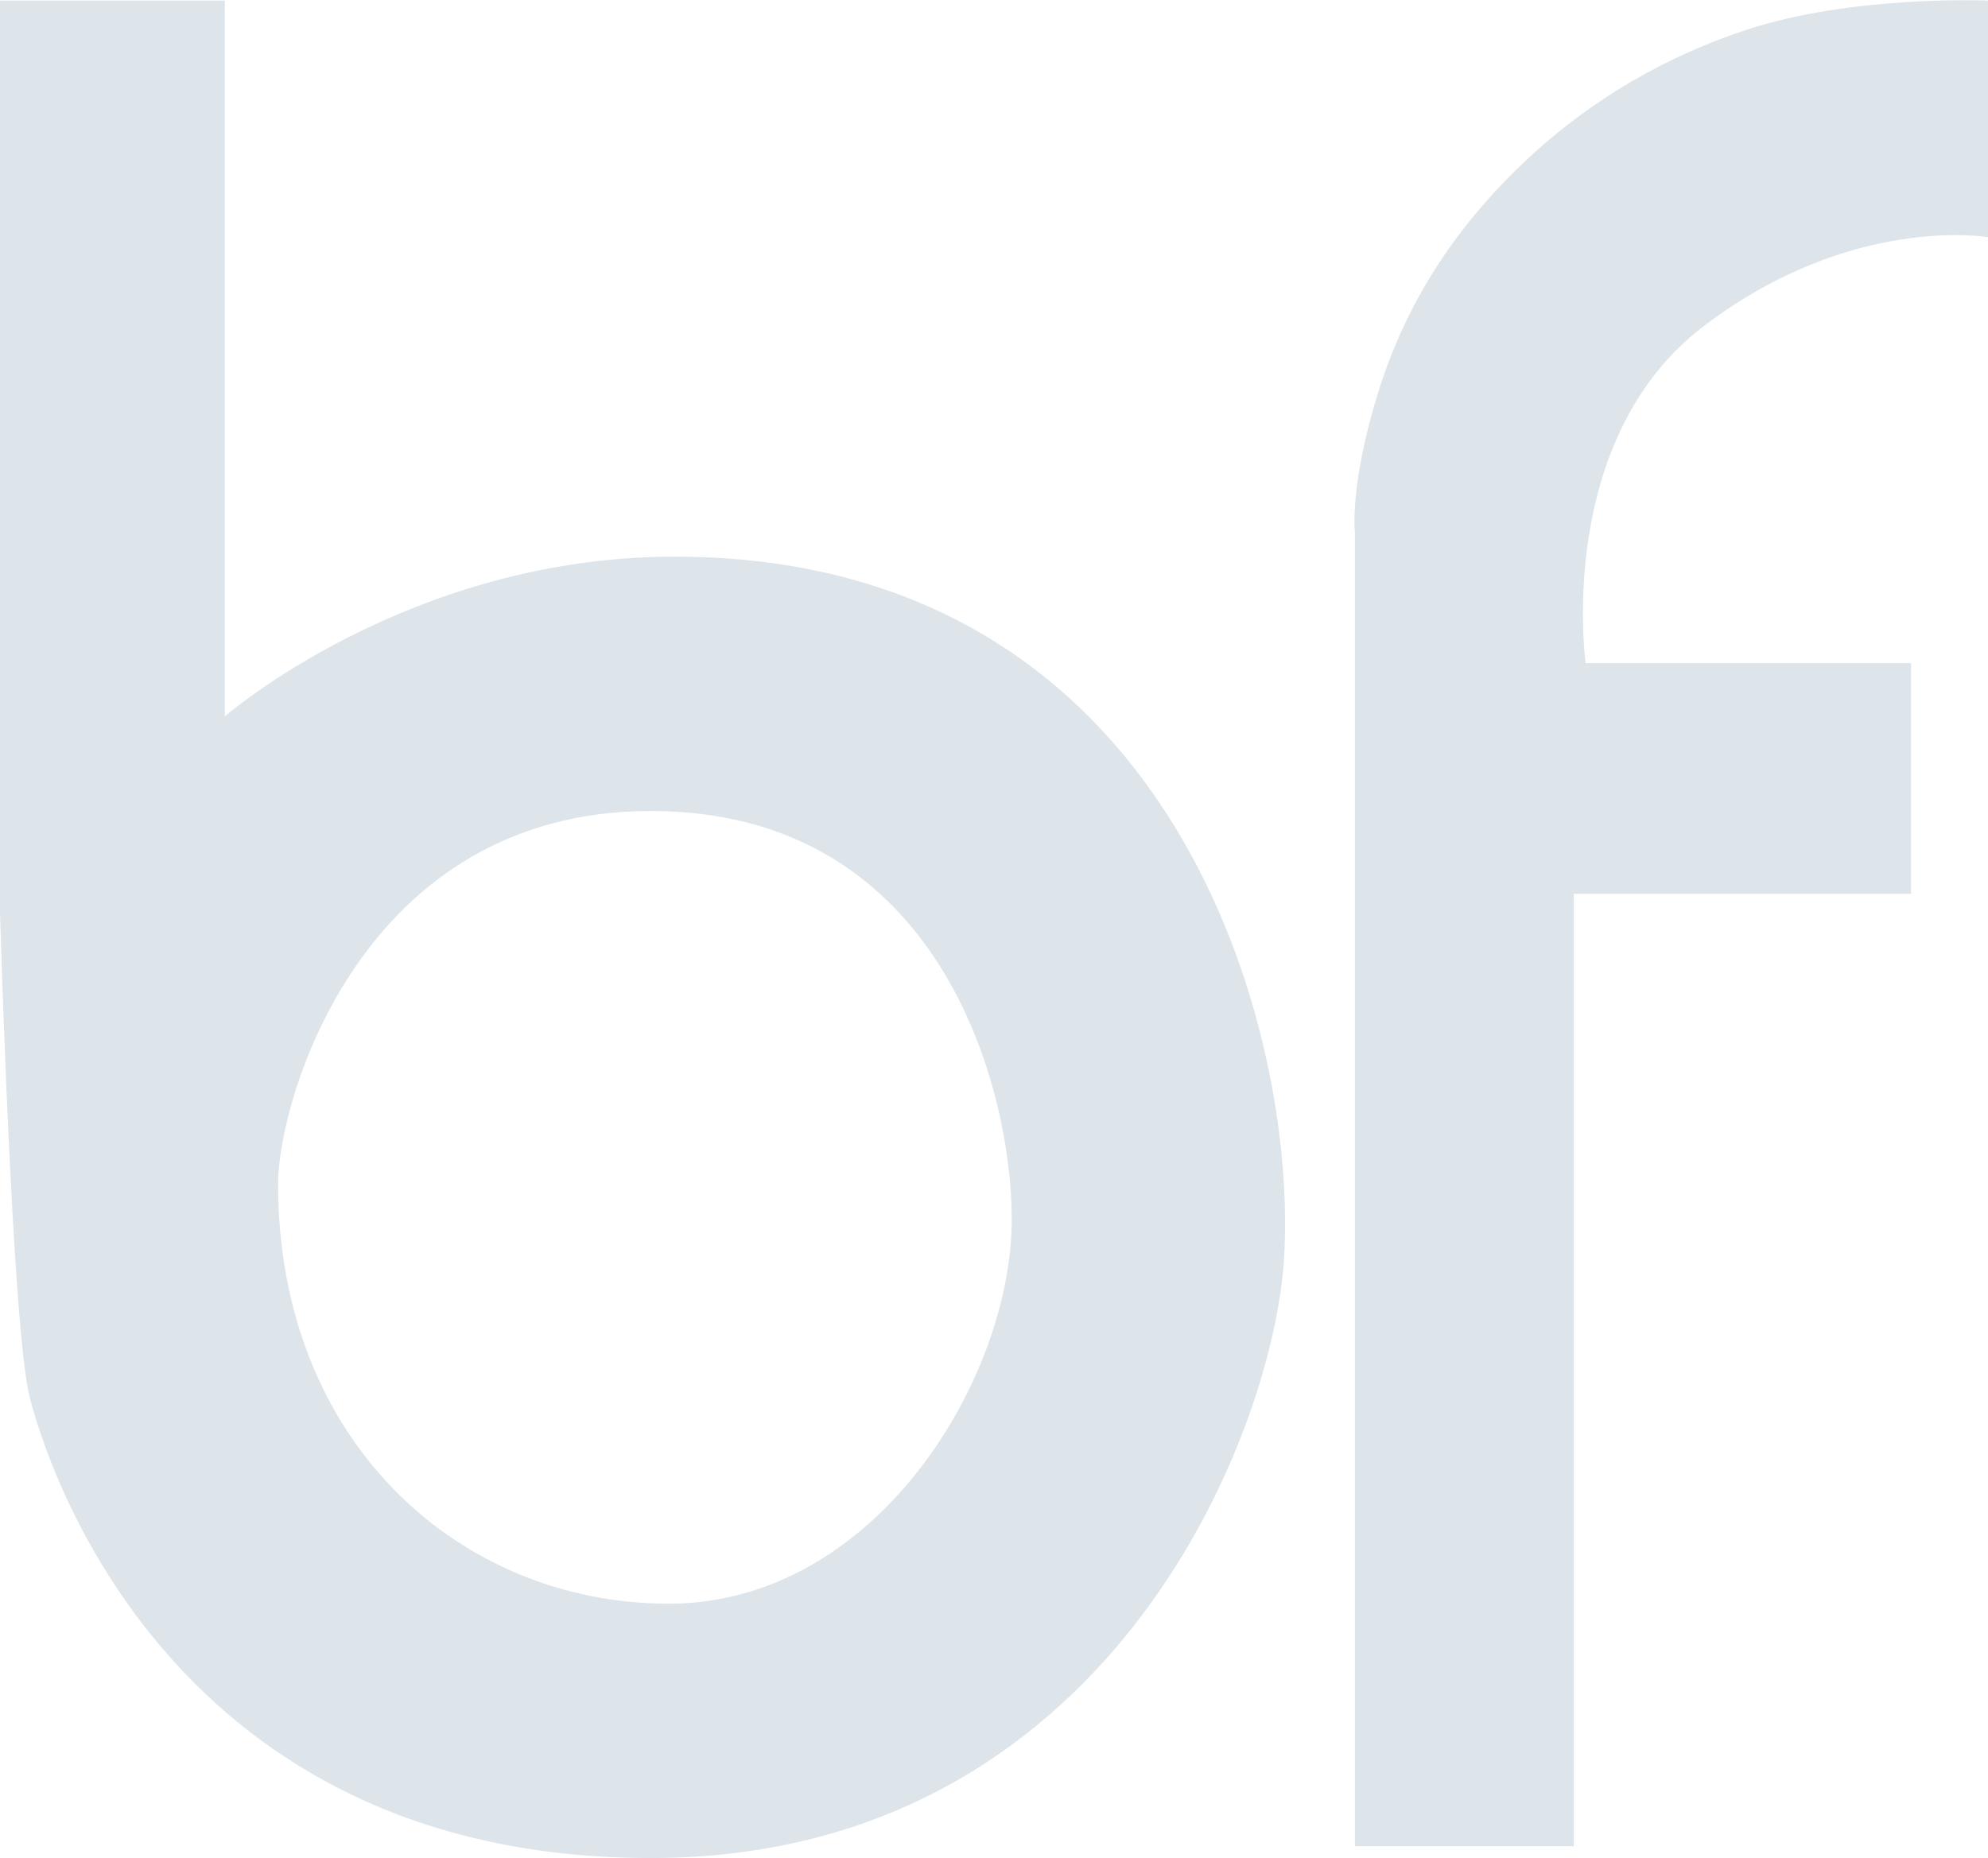 <?xml version="1.0" encoding="UTF-8"?> <!-- Generator: Adobe Illustrator 22.1.0, SVG Export Plug-In . SVG Version: 6.00 Build 0) --> <svg xmlns="http://www.w3.org/2000/svg" xmlns:xlink="http://www.w3.org/1999/xlink" id="Слой_1" x="0px" y="0px" viewBox="0 0 336 314.1" style="enable-background:new 0 0 336 314.1;" xml:space="preserve"> <style type="text/css"> .st0{fill:#DDE5EB;} </style> <title>bf</title> <path class="st0" d="M229,312.1h37v-161h57v-39h-55c0,0-5.3-37.8,20-57c25-19,48-15,48-15v-40c0,0-23-1-41,5 c-13.3,4.4-25.6,11.5-36,21c-12,11-21,24-26,40s-4,24-4,24V312.1z"></path> <path class="st0" d="M114,94.1c-45,0-76,27-76,27V0.1H0v154c0,0,2,70,5,82s24,78,105,78c77,0,105-71,107-101 C219.5,175.1,199,94.1,114,94.1z M113,271.1c-35,0-66-27-66-71c0-14,14-63,63-63s61,47,61,69C171,233.1,148,271.1,113,271.1z"></path> </svg> 